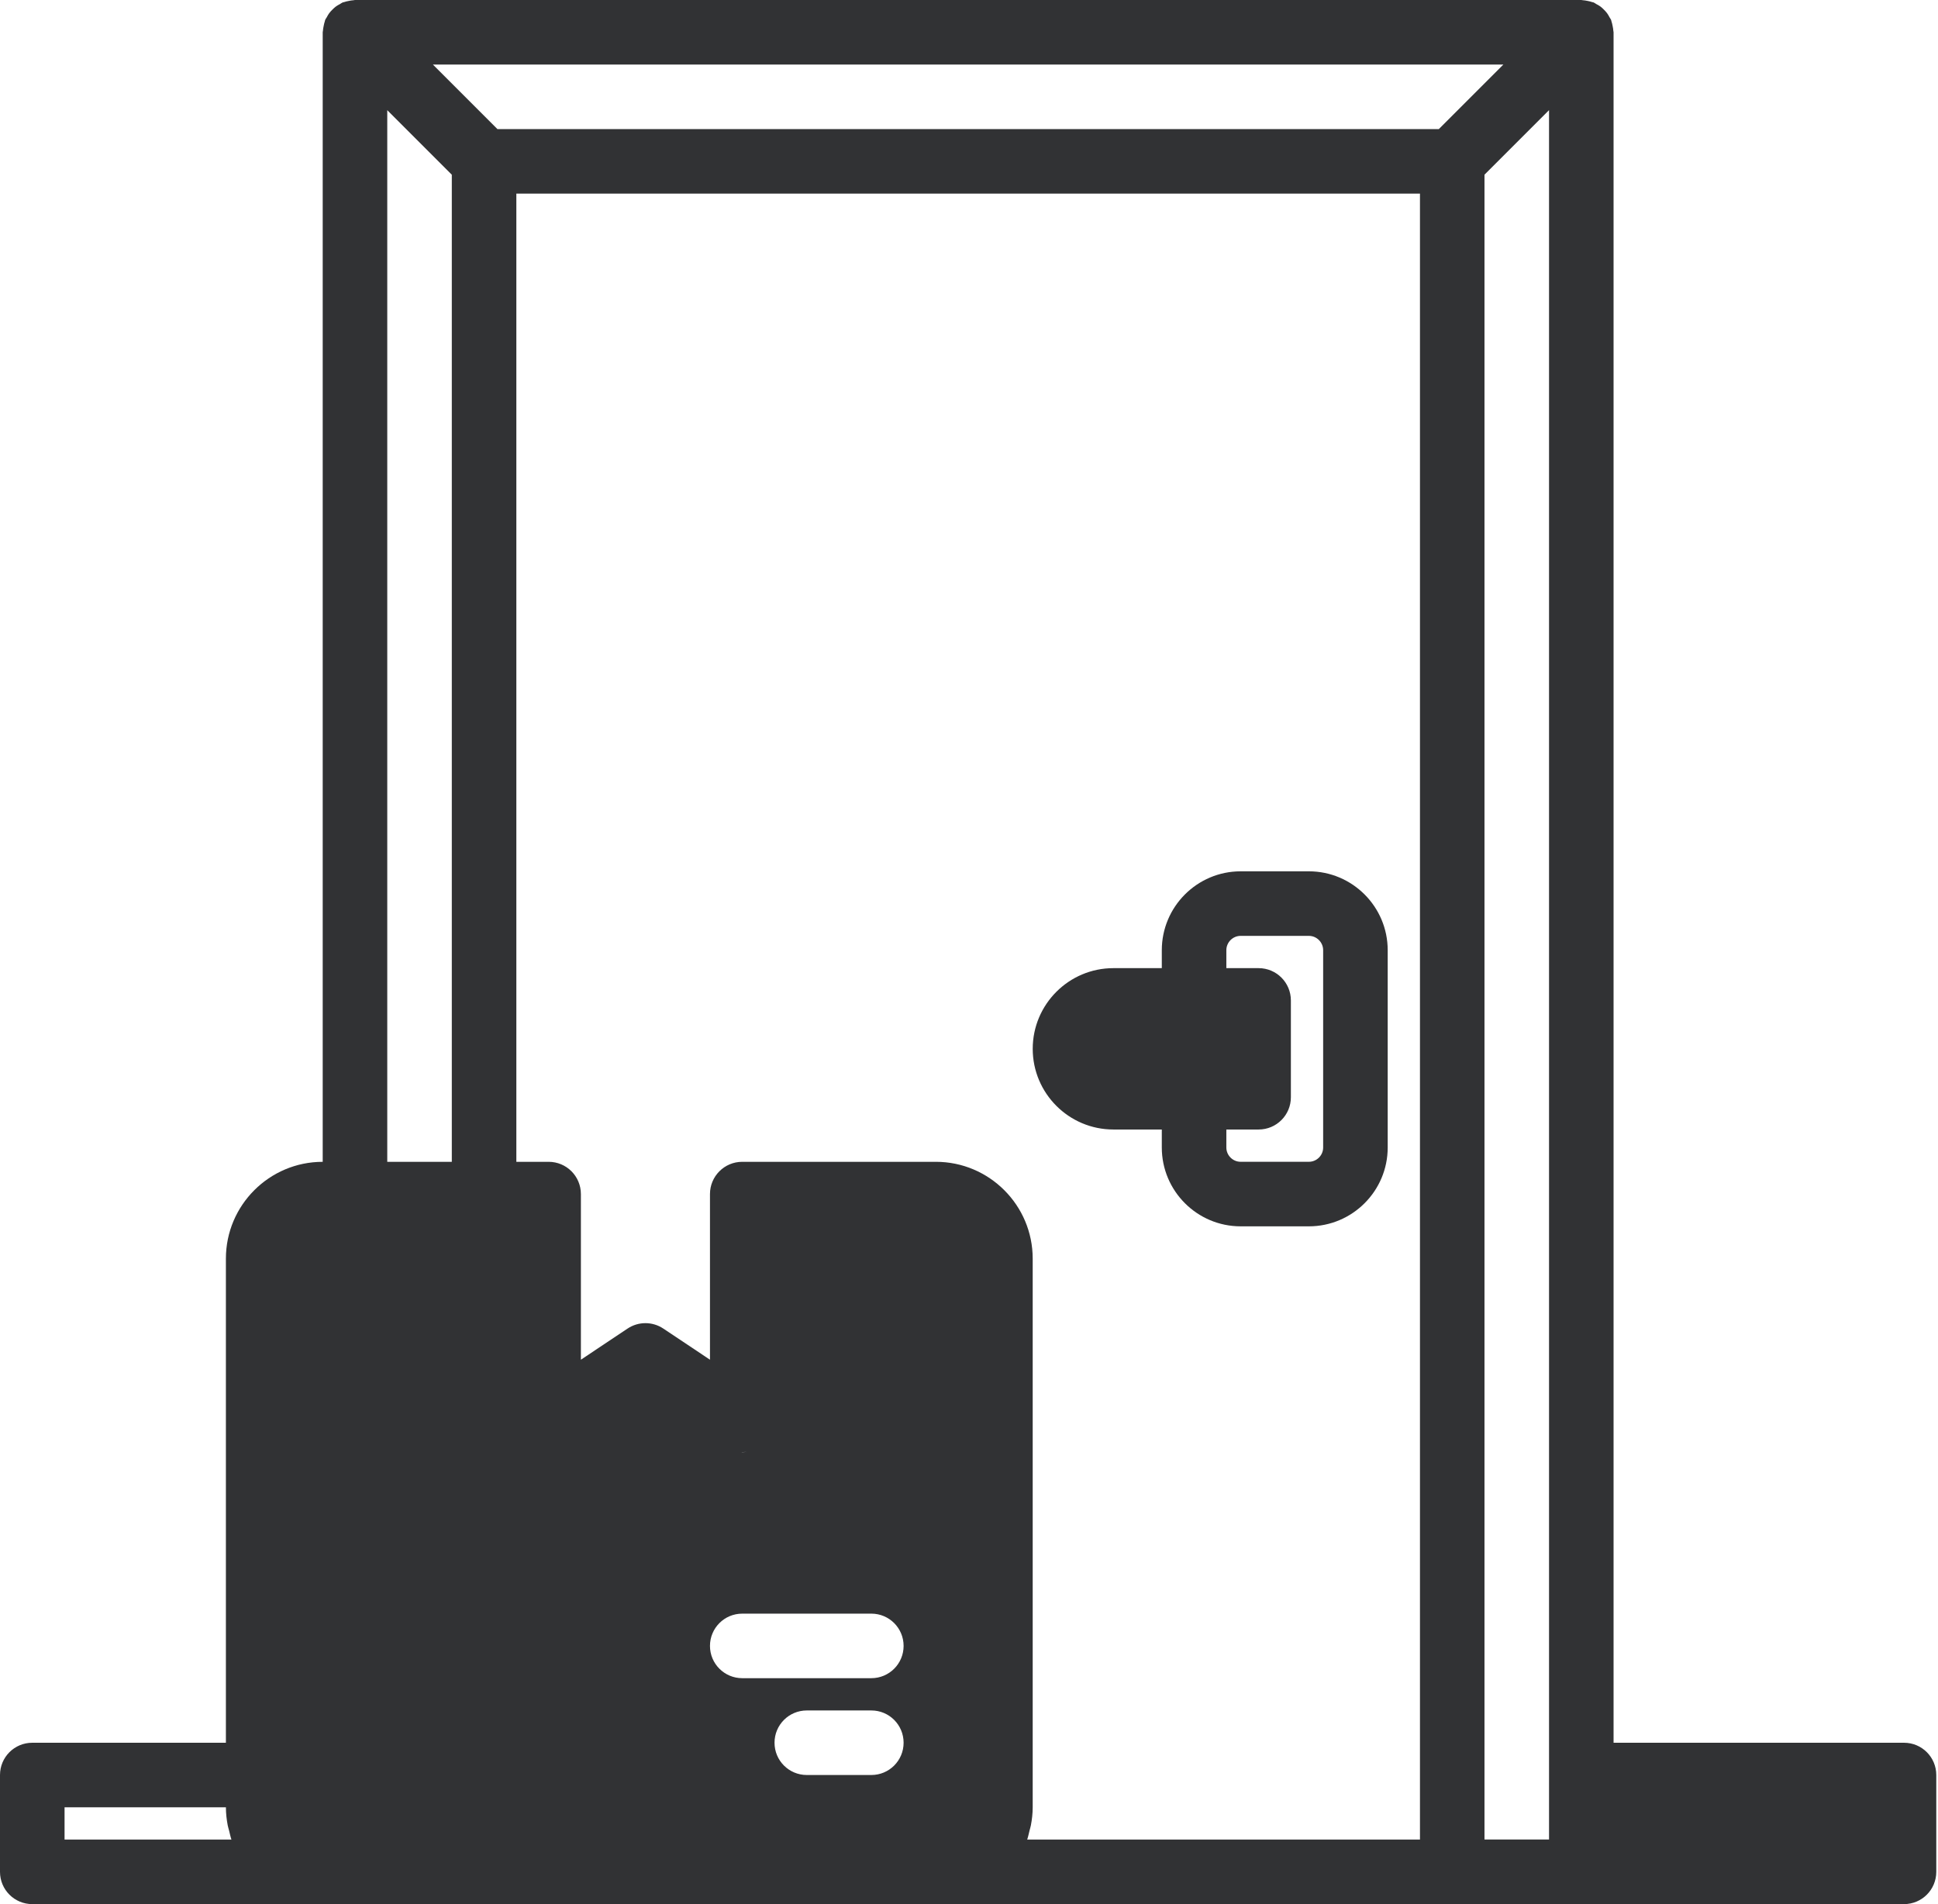 <?xml version="1.0" encoding="UTF-8"?>
<svg width="570px" height="560px" viewBox="0 0 570 560" version="1.1" xmlns="http://www.w3.org/2000/svg" xmlns:xlink="http://www.w3.org/1999/xlink">
    <!-- Generator: Sketch 56.3 (81716) - https://sketch.com -->
    <title>Group</title>
    <desc>Created with Sketch.</desc>
    <g id="Page-1" stroke="none" stroke-width="1" fill="none" fill-rule="evenodd">
        <g id="Group" fill="#313234" fill-rule="nonzero">
            <g id="Group-2">
                <path d="M474.583,541.009 L550.513,541.009 L550.513,531.521 L474.583,531.521 L474.583,541.009 Z M436.614,51.379 L455.598,32.395 L455.598,541.005 L436.614,541.005 L436.614,51.379 Z M302.774,538.479 C302.907,537.936 303.086,537.424 303.192,536.873 C303.524,535.135 303.735,533.35 303.735,531.522 L303.735,370.162 C303.735,354.463 290.958,341.689 275.258,341.689 L218.309,341.689 C213.059,341.689 208.816,345.931 208.816,351.181 L208.816,399.892 L195.101,390.74 C191.914,388.607 187.758,388.607 184.566,390.74 L170.851,399.892 L170.851,351.181 C170.851,345.931 166.609,341.689 161.359,341.689 L151.867,341.689 L151.867,56.939 L417.637,56.939 L417.637,541.009 L302.117,541.009 C302.402,540.192 302.562,539.321 302.781,538.478 L302.774,538.479 Z M256.278,522.03 L237.294,522.03 C232.044,522.03 227.802,517.788 227.802,512.538 C227.802,507.288 232.044,503.046 237.294,503.046 L256.278,503.046 C261.524,503.046 265.766,507.288 265.766,512.538 C265.766,517.788 261.524,522.03 256.278,522.03 Z M220.473,426.846 C221.27,426.666 222.051,426.393 222.789,425.994 C222.051,426.393 221.27,426.666 220.473,426.846 Z M218.09,427.084 C218.633,427.096 219.164,427.018 219.703,426.944 C219.238,427.01 218.774,427.112 218.309,427.112 C218.235,427.112 218.156,427.084 218.09,427.084 L218.09,427.084 Z M215.473,426.666 C215.774,426.752 216.09,426.772 216.391,426.826 C216.09,426.772 215.774,426.752 215.473,426.666 Z M208.817,484.061 C208.817,478.815 213.059,474.573 218.309,474.573 L256.278,474.573 C261.524,474.573 265.766,478.815 265.766,484.061 C265.766,489.311 261.524,493.553 256.278,493.553 L218.309,493.553 C213.059,493.553 208.817,489.311 208.817,484.061 Z M18.987,541.01 L18.987,531.522 L66.444,531.522 C66.444,533.35 66.651,535.135 66.983,536.874 C67.088,537.413 67.268,537.936 67.401,538.467 C67.619,539.323 67.783,540.194 68.065,541.01 L18.987,541.01 Z M113.901,32.4 L132.885,51.384 L132.885,341.694 L113.901,341.694 L113.901,32.4 Z M442.171,18.982 L423.191,37.962 L146.301,37.962 L127.321,18.982 L442.171,18.982 Z M560.001,512.542 L474.579,512.542 L474.579,9.492 C474.579,9.34 474.52,9.207 474.512,9.063 C474.493,8.582 474.395,8.125 474.301,7.648 C474.207,7.184 474.122,6.73 473.961,6.285 C473.914,6.152 473.914,6 473.856,5.855 C473.743,5.57 473.532,5.352 473.391,5.086 C473.164,4.66 472.946,4.242 472.649,3.855 C472.375,3.484 472.063,3.16 471.739,2.84 C471.414,2.516 471.094,2.203 470.723,1.926 C470.332,1.633 469.918,1.414 469.489,1.187 C469.223,1.043 469.004,0.836 468.719,0.723 C468.579,0.664 468.426,0.664 468.286,0.617 C467.856,0.457 467.411,0.371 466.954,0.273 C466.473,0.18 465.989,0.086 465.493,0.059 C465.352,0.059 465.227,-5.68434189e-14 465.086,-5.68434189e-14 L104.406,-5.68434189e-14 C104.254,-5.68434189e-14 104.121,0.059 103.981,0.066 C103.496,0.086 103.039,0.18 102.567,0.273 C102.102,0.371 101.645,0.457 101.199,0.617 C101.067,0.664 100.914,0.664 100.774,0.723 C100.488,0.836 100.27,1.043 100.004,1.187 C99.574,1.414 99.16,1.633 98.77,1.926 C98.399,2.203 98.078,2.516 97.754,2.84 C97.43,3.16 97.117,3.484 96.844,3.855 C96.547,4.242 96.328,4.66 96.102,5.086 C95.961,5.352 95.75,5.57 95.637,5.855 C95.578,6 95.578,6.152 95.531,6.285 C95.371,6.73 95.285,7.184 95.192,7.66 C95.098,8.125 95,8.582 94.981,9.055 C94.973,9.207 94.914,9.34 94.914,9.492 L94.914,341.692 C79.215,341.692 66.441,354.465 66.441,370.165 L66.441,512.545 L9.492,512.545 C4.242,512.545 0,516.787 0,522.037 L0,550.51 C0,555.76 4.242,560.003 9.492,560.003 L560.002,560.003 C565.252,560.003 569.494,555.76 569.494,550.51 L569.494,522.037 C569.494,516.787 565.252,512.545 560.002,512.545 L560.001,512.542 Z" id="Shape"></path>
                <path d="M389.163,337.479 C389.163,339.791 387.276,341.682 384.96,341.682 L364.894,341.682 C362.577,341.682 360.691,339.791 360.691,337.479 L360.691,332.19 L370.179,332.19 C375.429,332.19 379.671,327.948 379.671,322.698 L379.671,294.225 C379.671,288.986 375.429,284.732 370.179,284.732 L360.691,284.732 L360.691,279.455 C360.691,277.139 362.577,275.24 364.894,275.24 L384.96,275.24 C387.276,275.24 389.163,277.139 389.163,279.455 L389.163,337.479 Z M384.96,256.256 L364.894,256.256 C352.109,256.256 341.706,266.662 341.706,279.455 L341.706,284.732 L327.468,284.732 C314.382,284.732 303.741,295.373 303.741,308.462 C303.741,321.548 314.382,332.189 327.468,332.189 L341.706,332.189 L341.706,337.478 C341.706,350.271 352.108,360.666 364.894,360.666 L384.96,360.666 C397.745,360.666 408.148,350.271 408.148,337.478 L408.148,279.455 C408.148,266.662 397.746,256.256 384.96,256.256 L384.96,256.256 Z" id="Shape"></path>
            </g>
        </g>
    </g>
</svg>